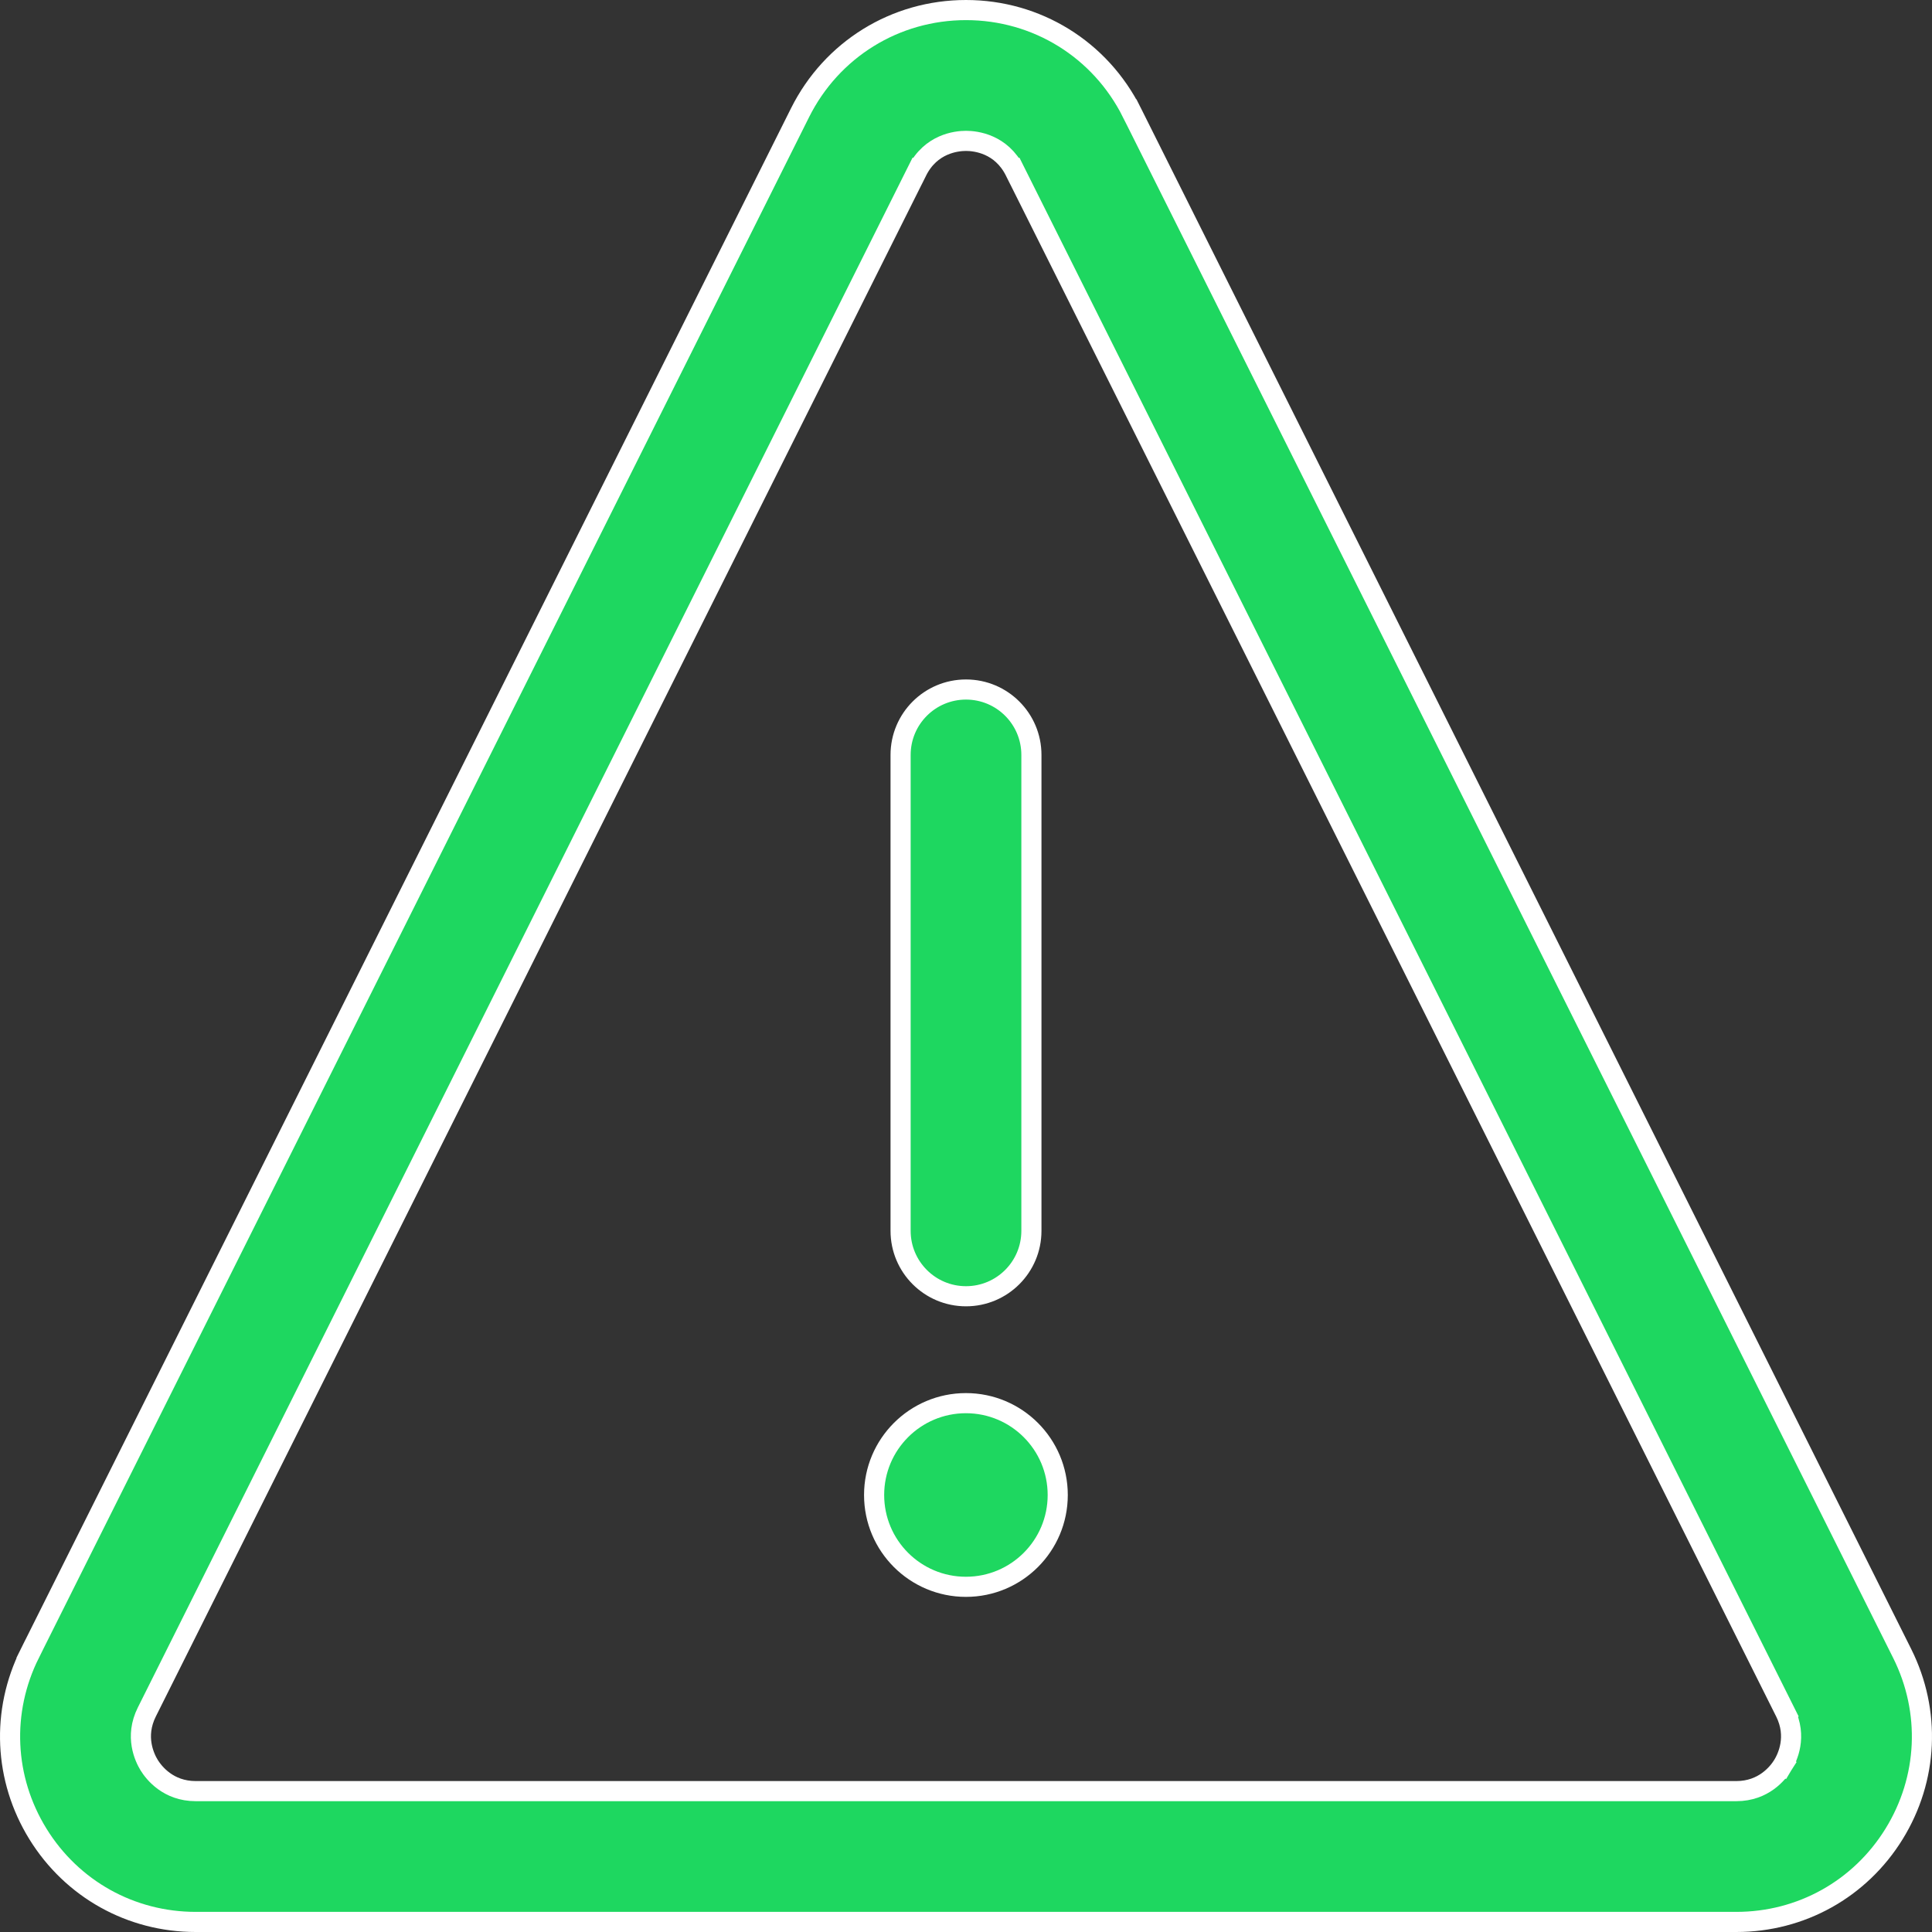 <svg viewBox="0 0 48 48" fill="none" xmlns="http://www.w3.org/2000/svg">
<rect x="0" y="0" width="48" height="48" fill="#333333" stroke="none"/>
<path d="M3.707 43.856L3.707 43.856C3.824 44.045 4.178 44.5 4.862 44.5H43.138C43.822 44.5 44.176 44.045 44.293 43.856L44.08 43.724L44.293 43.856C44.409 43.667 44.659 43.147 44.352 42.534L44.129 42.645L44.352 42.534L25.215 4.251L24.991 4.363L25.215 4.251C24.875 3.572 24.243 3.5 24 3.5C23.757 3.5 23.125 3.572 22.785 4.251L23.009 4.363L22.785 4.251L3.648 42.534C3.341 43.147 3.591 43.667 3.707 43.856ZM0.741 41.08L0.517 40.969L0.741 41.08L19.878 2.798C20.664 1.226 22.243 0.25 24 0.25C25.757 0.25 27.336 1.226 28.122 2.798L28.345 2.686L28.122 2.798L47.259 41.08C47.979 42.52 47.903 44.195 47.057 45.565C46.211 46.934 44.747 47.75 43.138 47.75H4.862C3.253 47.75 1.789 46.934 0.943 45.565C0.097 44.195 0.021 42.52 0.741 41.08Z" fill="#1ED760" stroke="white" stroke-width="0.5"/>
<path d="M22.375 18.756C22.375 17.858 23.102 17.131 24 17.131C24.898 17.131 25.625 17.858 25.625 18.756V30.58C25.625 30.58 25.625 30.58 25.625 30.58C25.625 31.477 24.898 32.205 24 32.205C23.102 32.205 22.375 31.477 22.375 30.58V18.756Z" fill="#1ED760" stroke="white" stroke-width="0.5"/>
<path d="M26.279 37.143C26.279 38.403 25.258 39.424 23.998 39.424C22.738 39.424 21.717 38.403 21.717 37.143C21.717 35.883 22.738 34.861 23.998 34.861C25.258 34.861 26.279 35.883 26.279 37.143Z" fill="#1ED760" stroke="white" stroke-width="0.5"/>
</svg>
